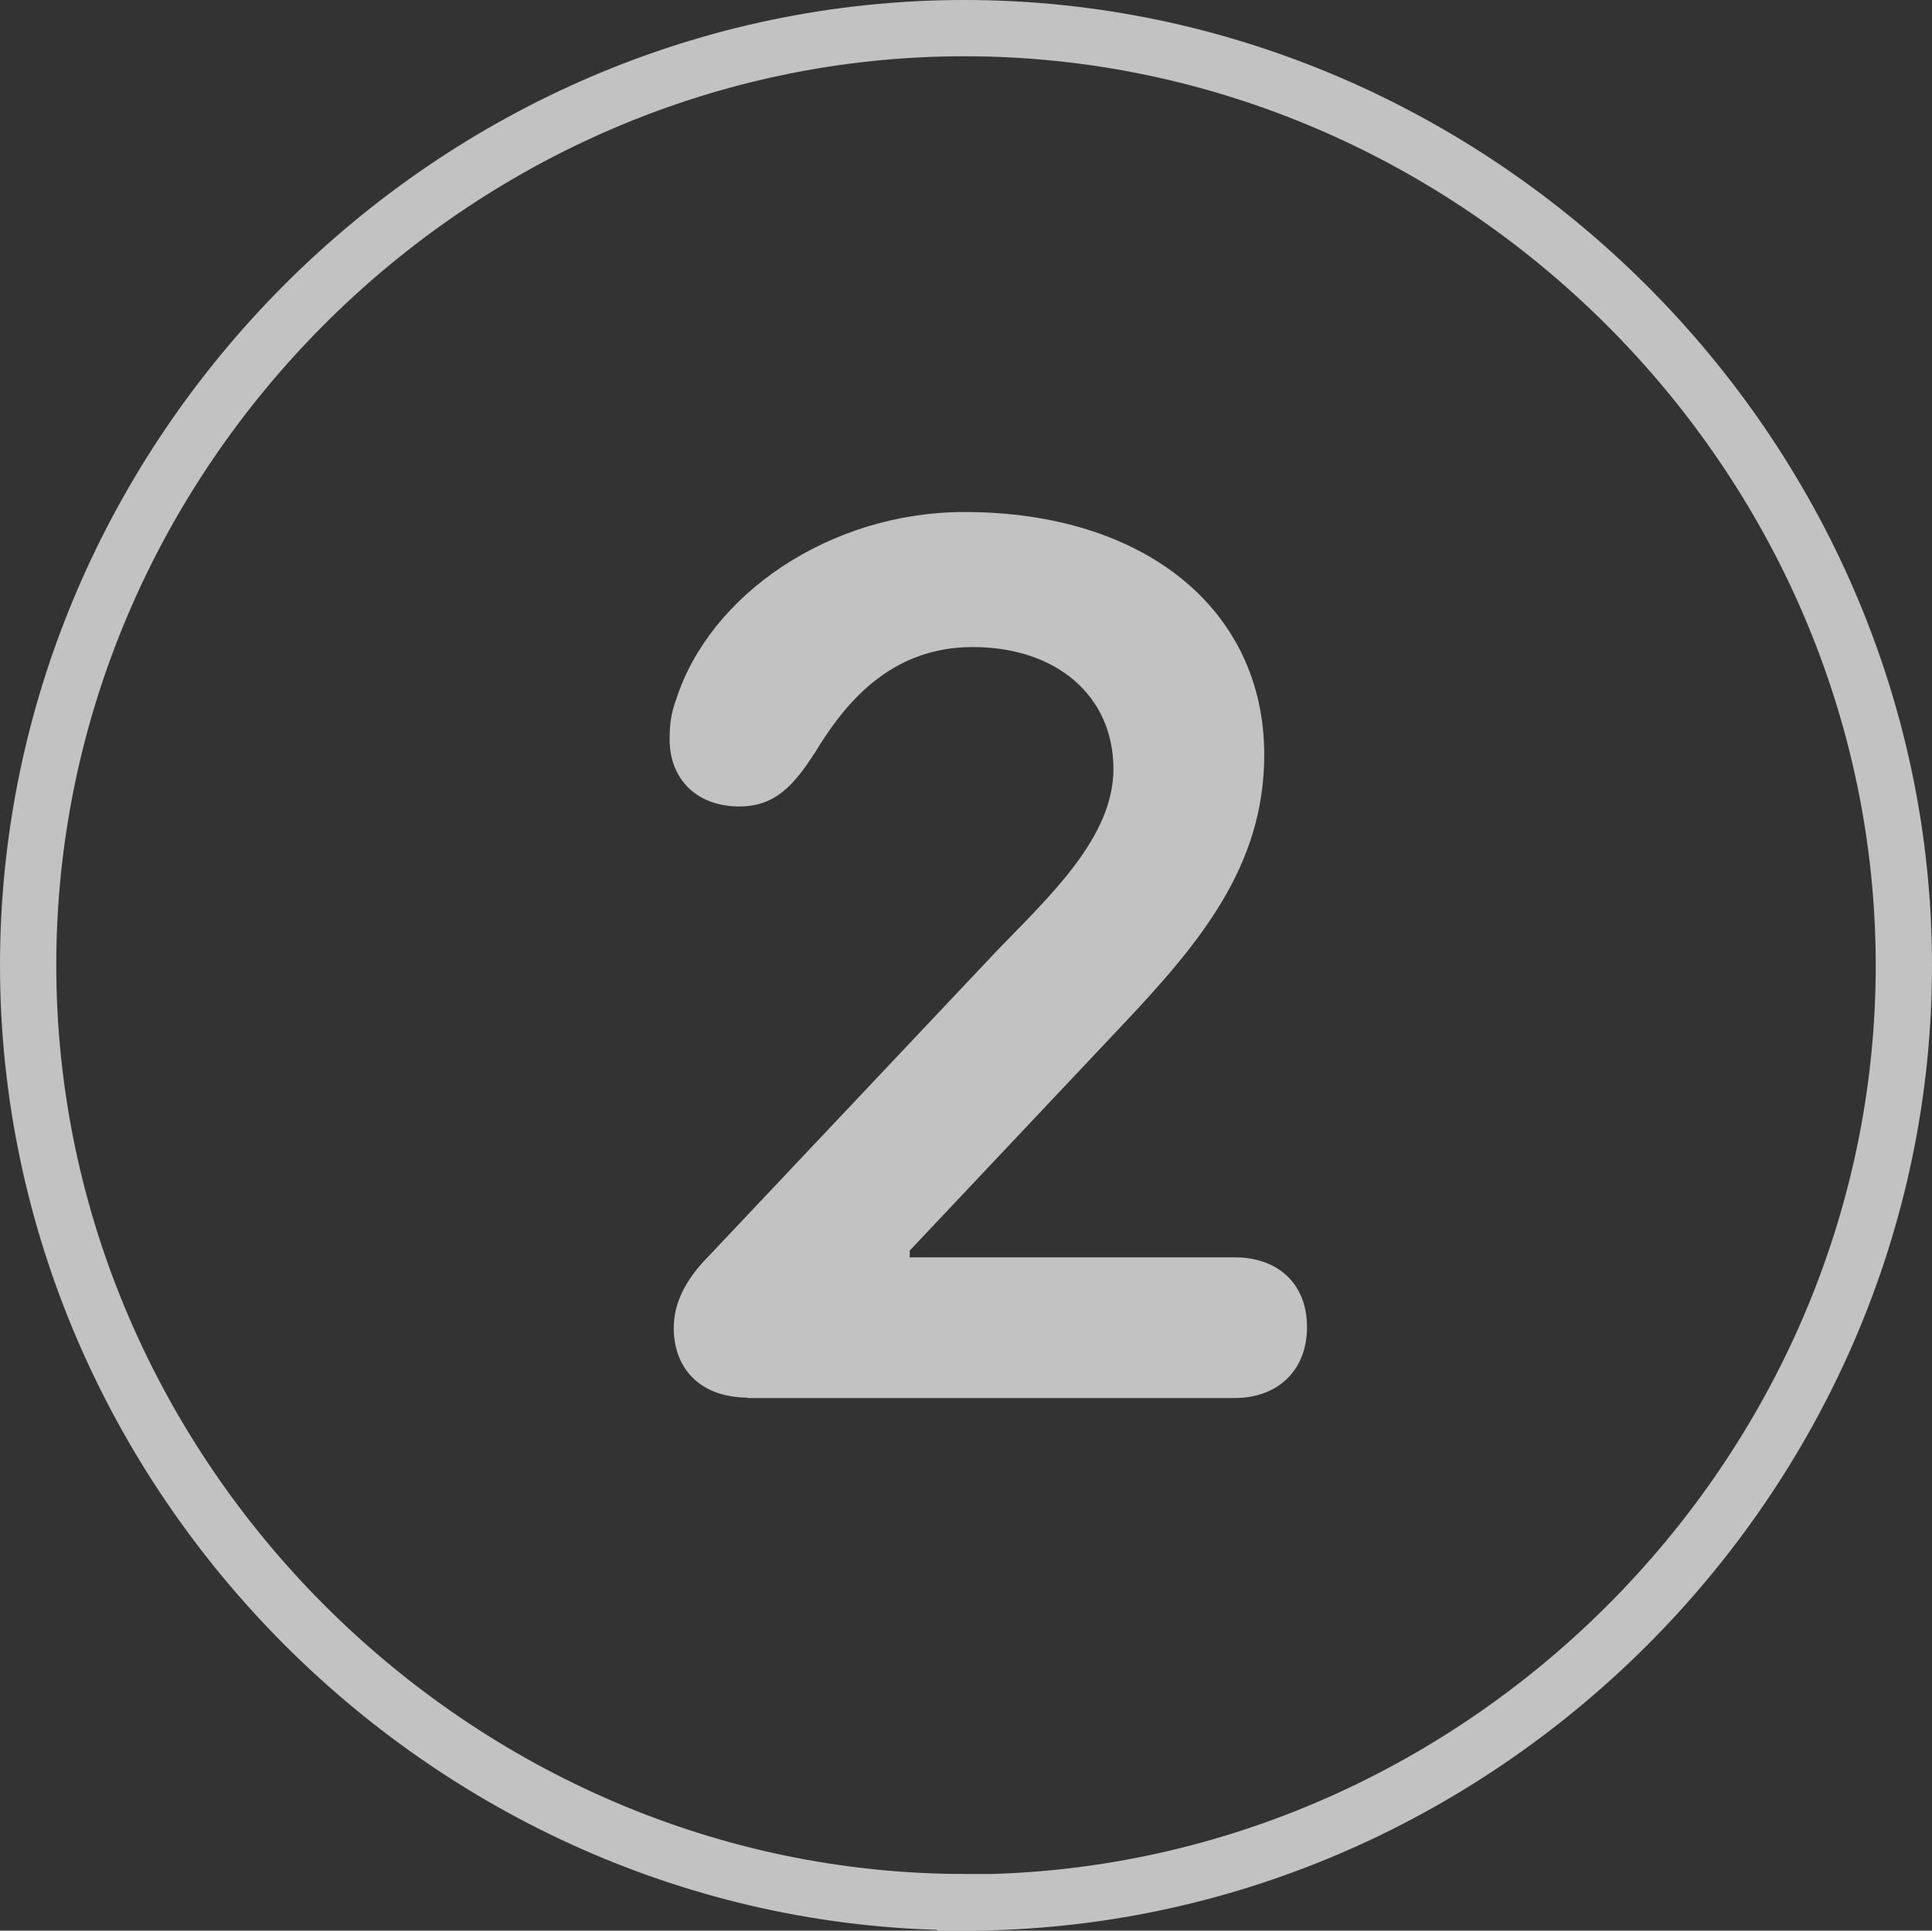 <?xml version="1.0" encoding="UTF-8"?><svg id="Layer_2" xmlns="http://www.w3.org/2000/svg" viewBox="0 0 51.5 51.47"><rect x="0" y="0" width="51.5" height="51.47" fill="#333333" stroke="none"/><defs><style>.cls-1{fill:#fff;}.cls-1,.cls-2{opacity:.7;}.cls-2{fill:none;stroke:#fff;stroke-miterlimit:10;stroke-width:1.5px;}</style></defs><g id="Layer_2-2"><path class="cls-2" d="M25.73,50.72c13.65,0,25.02-11.33,25.02-24.98S39.36.75,25.71.75.75,12.08.75,25.73s11.36,24.98,24.98,24.98h0Z"/><path class="cls-1" d="M19.94,37.26c-1.24,0-1.98-.74-1.98-1.86,0-.59.25-1.15.74-1.71l7.89-8.36c1.4-1.45,3.09-3.01,3.09-4.83,0-1.95-1.52-3.25-3.75-3.25s-3.44,1.55-4.21,2.82c-.53.81-1.02,1.43-2.01,1.43-1.12,0-1.86-.71-1.86-1.79,0-.37.03-.68.18-1.08.9-2.78,4.09-4.98,7.68-4.98,4.8,0,7.99,2.6,7.99,6.47,0,2.97-1.71,5.02-3.84,7.27l-5.61,5.95v.18h8.67c1.12,0,1.92.68,1.92,1.86s-.81,1.89-1.92,1.89c0,0-13.01,0-13.01,0Z"/></g></svg>